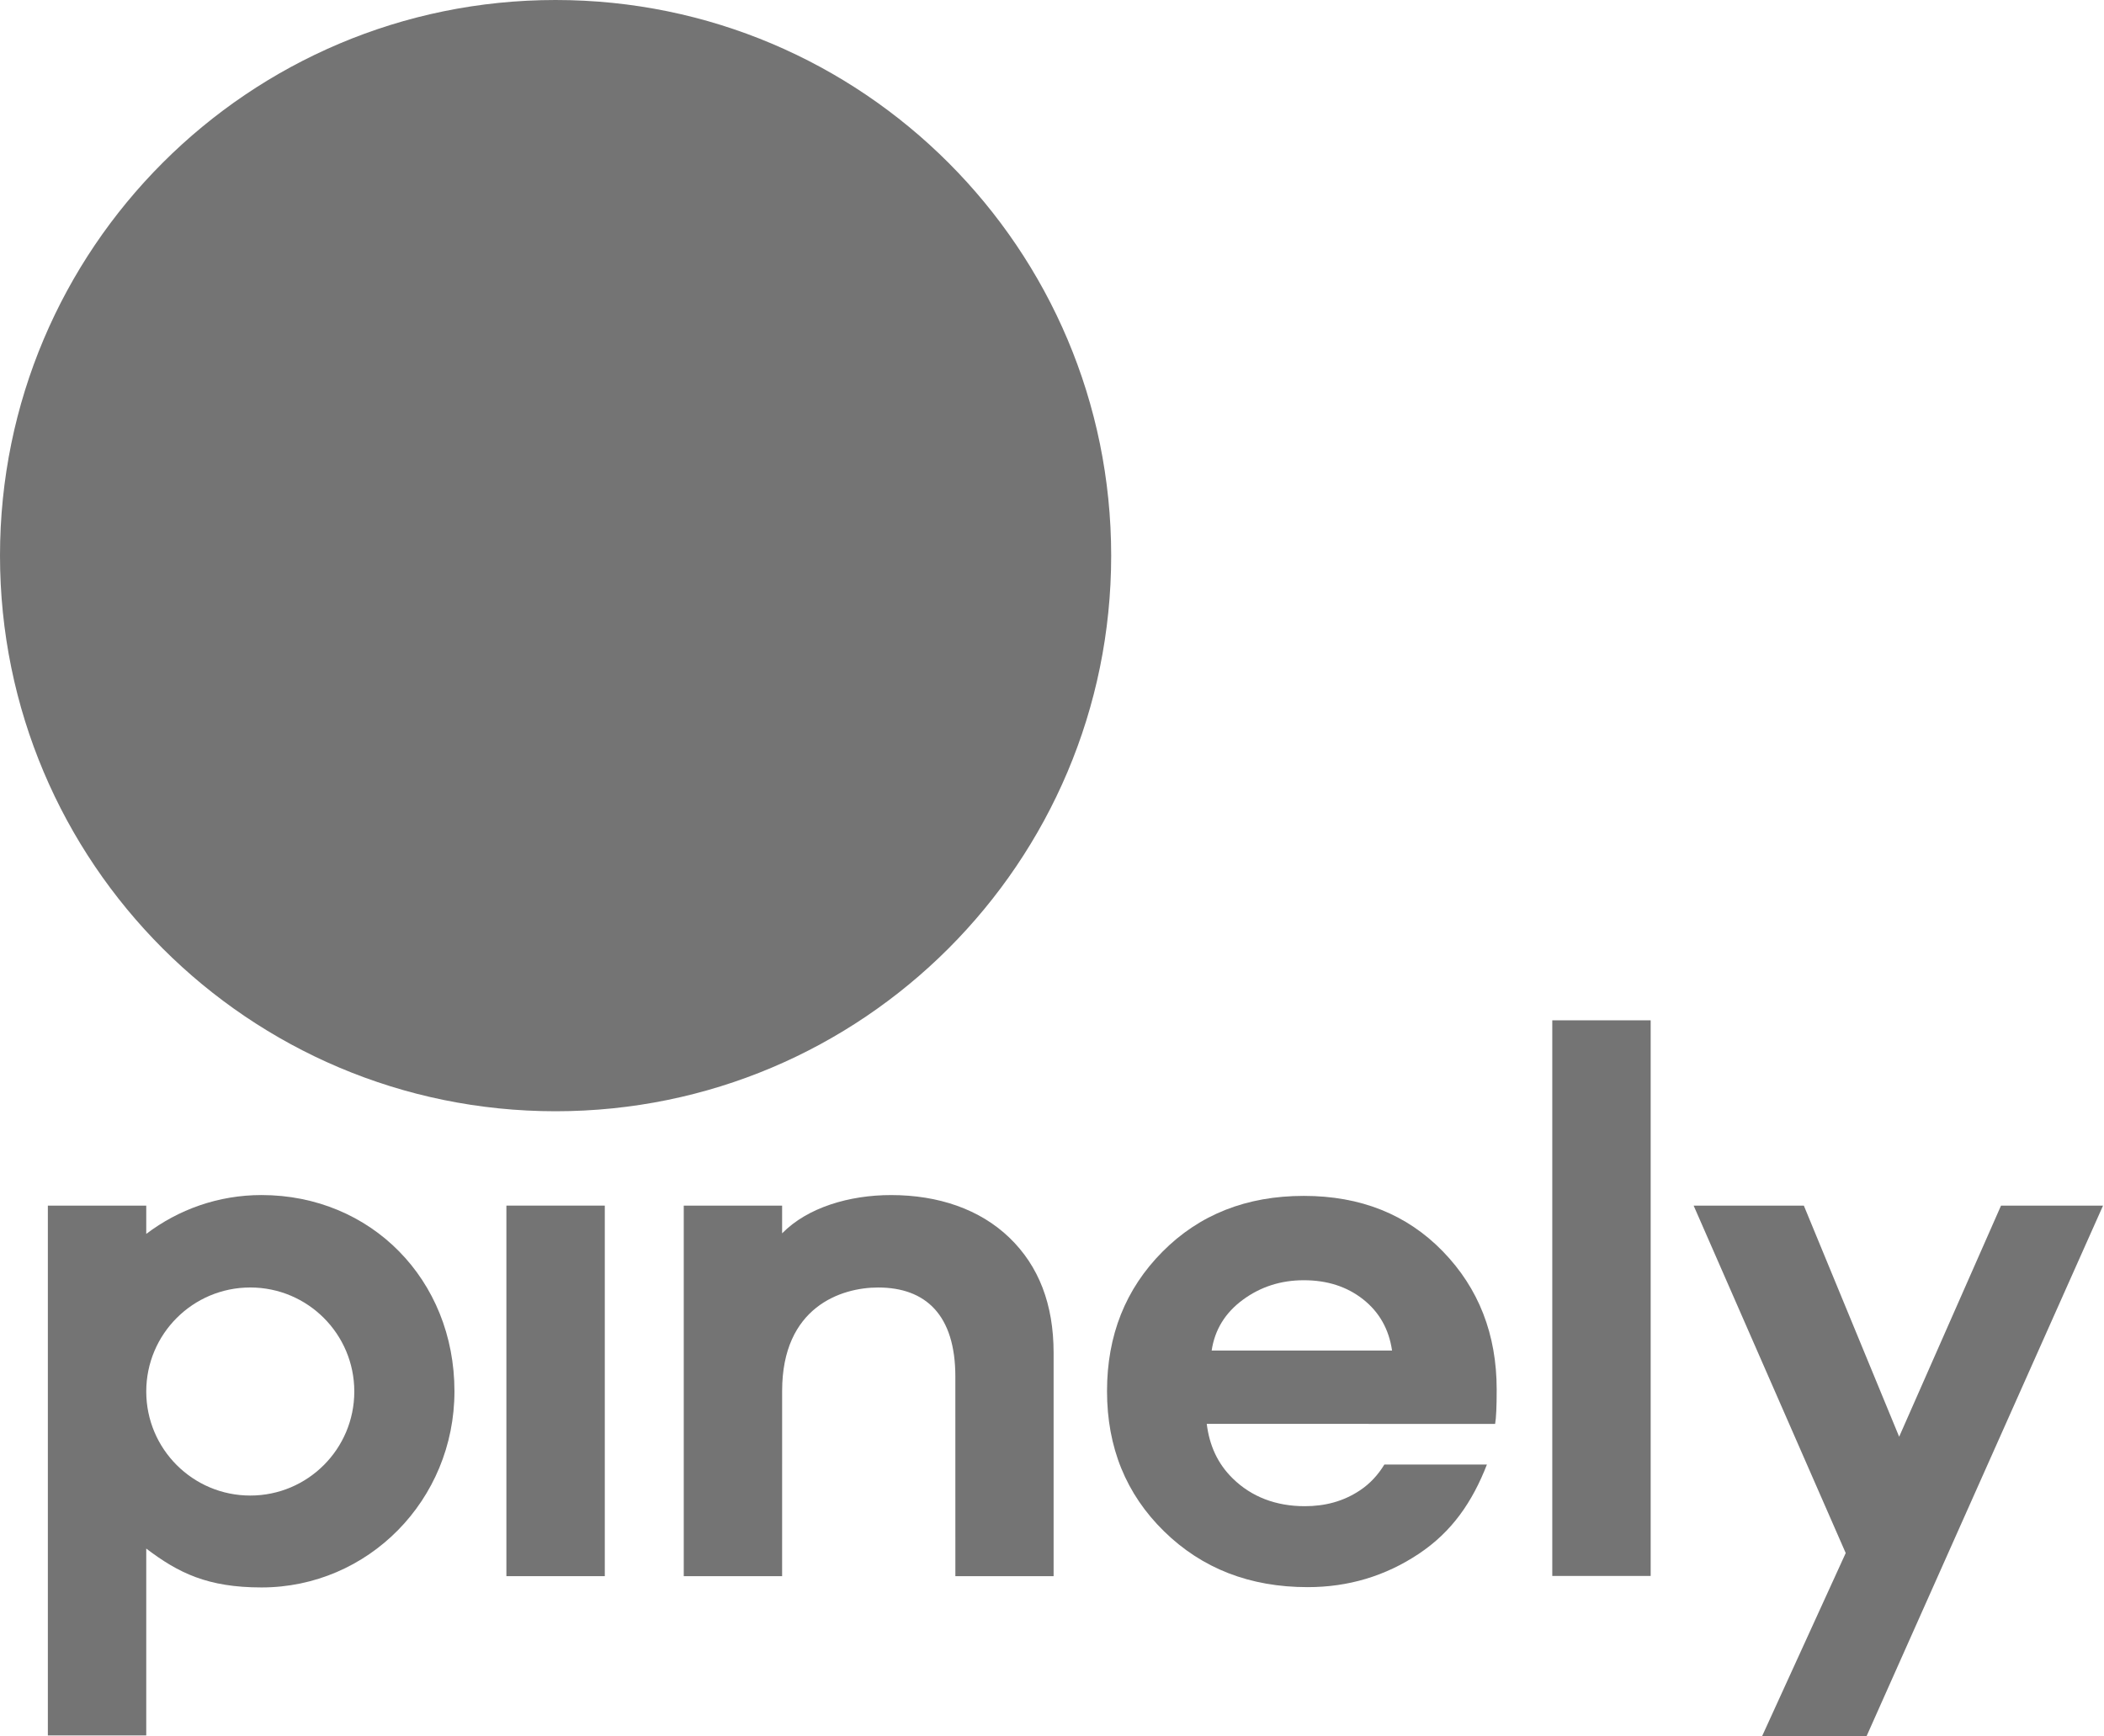 <?xml version="1.0" encoding="UTF-8"?> <svg xmlns="http://www.w3.org/2000/svg" width="252" height="208" viewBox="0 0 252 208" fill="none"> <path d="M133.088 66.556C133.088 29.799 103.295 0 66.544 0C29.793 0 0 29.799 0 66.556C0 103.315 29.793 133.113 66.544 133.113C103.295 133.113 133.088 103.315 133.088 66.556Z" fill="#747474"></path> <path d="M106.724 143.154C101.732 143.154 96.725 144.632 93.676 147.737V144.419H81.894V188.802H93.676L93.678 166.616C93.678 156.574 100.721 154.226 105.174 154.226C110.87 154.226 114.424 157.517 114.424 164.897L114.426 188.802H126.192V162.049C126.192 156.25 124.425 151.651 120.891 148.252C117.357 144.854 112.402 143.154 106.724 143.154Z" fill="#747474"></path> <path d="M145.123 161.774C145.497 159.281 146.744 157.253 148.864 155.693C150.983 154.136 153.415 153.355 156.159 153.355C158.965 153.355 161.334 154.12 163.267 155.647C165.2 157.176 166.354 159.218 166.728 161.774H145.123ZM156.159 143.252C149.299 143.252 143.657 145.482 139.231 149.94C134.802 154.4 132.59 159.966 132.59 166.639C132.59 173.374 134.866 178.972 139.418 183.43C143.968 187.89 149.706 190.119 156.627 190.119C161.491 190.119 165.917 188.795 169.908 186.143C173.898 183.493 176.345 179.922 178.091 175.432H165.808C165.062 176.655 164.117 177.707 162.865 178.539C160.885 179.855 158.688 180.422 156.274 180.422C152.839 180.422 149.909 179.316 147.651 177.102C145.807 175.297 144.853 173.115 144.534 170.558L179.074 170.568C179.198 169.882 179.261 168.51 179.261 166.452C179.261 159.842 177.11 154.323 172.808 149.894C168.505 145.467 162.955 143.252 156.159 143.252Z" fill="#747474"></path> <path d="M239.667 144.417L227.466 172.102L216.05 144.417H202.85L221.065 186.036L211.036 208H223.549L251.885 144.417H239.667Z" fill="#747474"></path> <path d="M185.92 188.778H197.704V122.221H185.92V188.778Z" fill="#747474"></path> <path d="M29.976 179.147C23.095 179.147 17.517 173.567 17.517 166.685C17.517 159.803 23.095 154.224 29.976 154.224C36.857 154.224 42.435 159.803 42.435 166.685C42.435 173.567 36.857 179.147 29.976 179.147ZM31.323 143.152C26.147 143.152 21.369 144.883 17.517 147.807V144.417H5.732V207.886H17.517V185.5C21.369 188.424 24.873 190.155 31.323 190.155C44.085 190.155 54.431 179.701 54.431 166.653C54.431 153.28 44.424 143.152 31.323 143.152Z" fill="#747474"></path> <path d="M60.652 188.803H72.437V144.417H60.652V188.803Z" fill="#747474"></path> </svg> 
